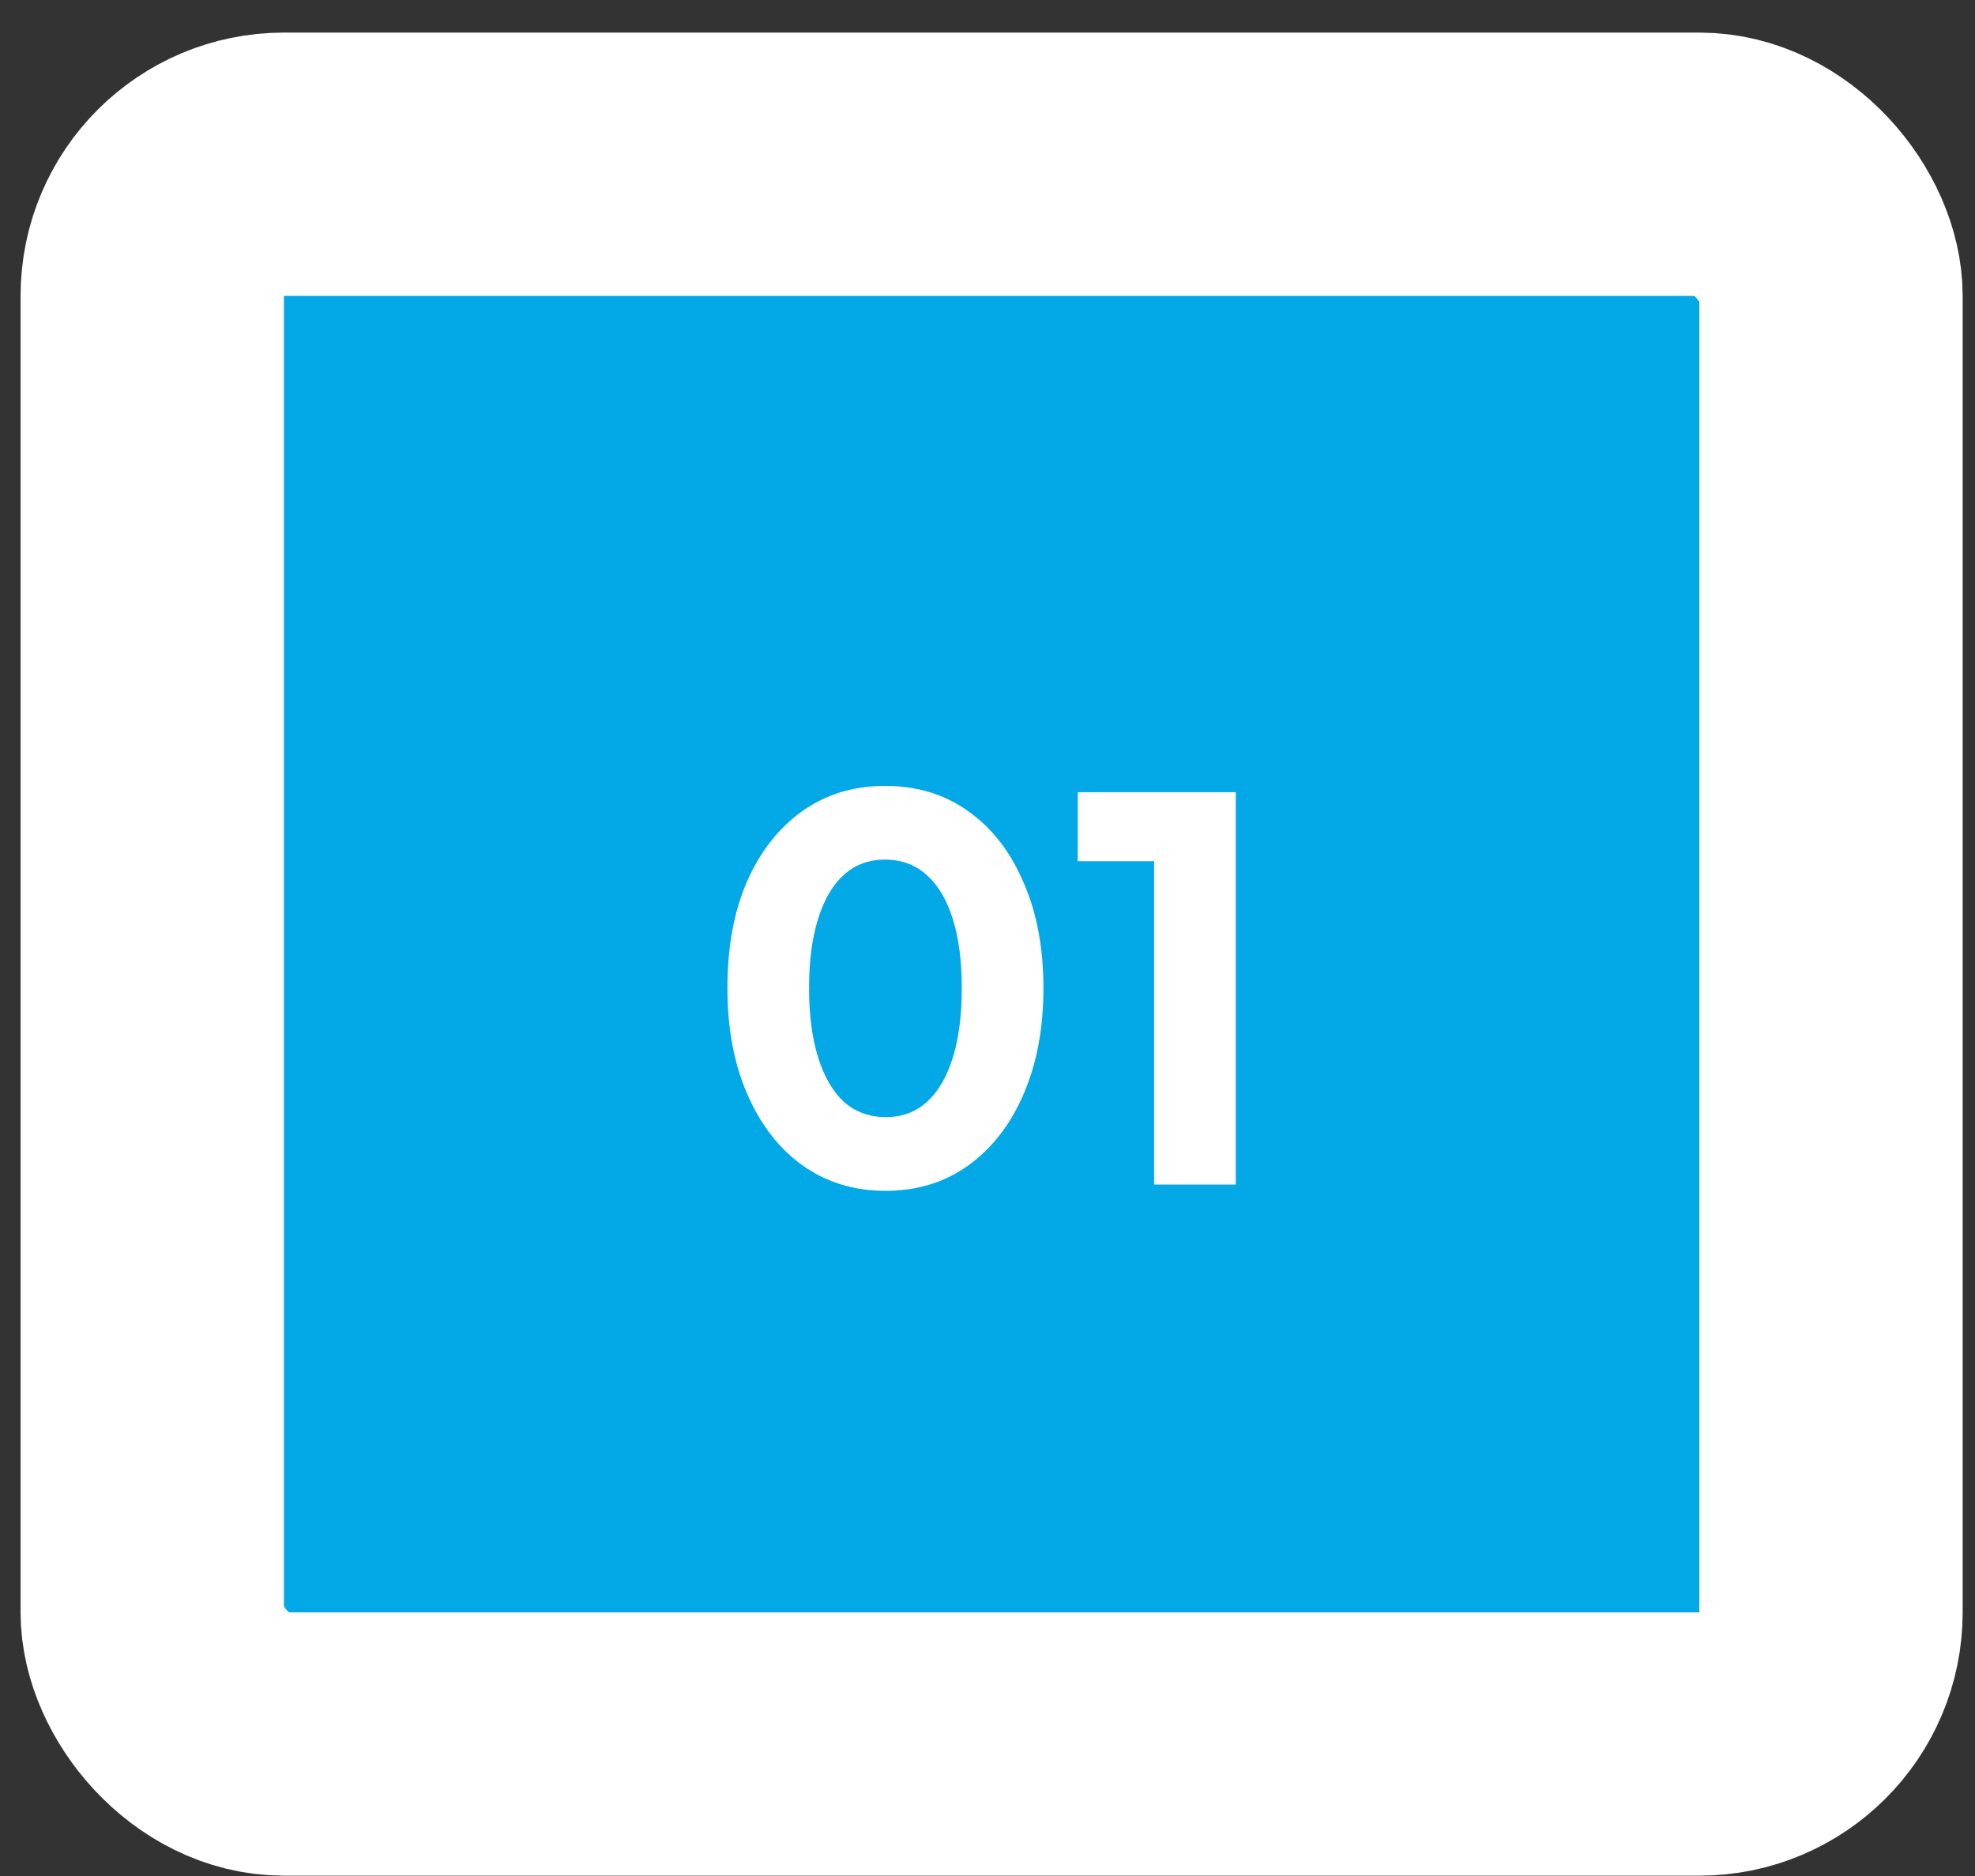 <svg xmlns="http://www.w3.org/2000/svg" width="60" height="57" viewBox="0 0 60 57" fill="none"><rect x="0" y="0" width="60" height="57" fill="#333333" stroke="none"/><rect x="4.625" y="4.99" width="51" height="48" rx="4" fill="#03A9E7"></rect><rect x="4.625" y="4.99" width="51" height="48" rx="4" stroke="white" stroke-width="8"></rect><path d="M26.899 36.182C25.949 36.182 25.112 35.926 24.387 35.414C23.672 34.902 23.112 34.182 22.707 33.254C22.301 32.326 22.099 31.248 22.099 30.022C22.099 28.784 22.296 27.707 22.691 26.79C23.096 25.872 23.656 25.158 24.371 24.646C25.096 24.134 25.933 23.878 26.883 23.878C27.853 23.878 28.696 24.134 29.411 24.646C30.136 25.158 30.696 25.878 31.091 26.806C31.496 27.723 31.699 28.795 31.699 30.022C31.699 31.248 31.496 32.326 31.091 33.254C30.696 34.171 30.136 34.891 29.411 35.414C28.696 35.926 27.859 36.182 26.899 36.182ZM26.915 33.942C27.405 33.942 27.821 33.787 28.163 33.478C28.504 33.168 28.765 32.72 28.947 32.134C29.128 31.547 29.219 30.843 29.219 30.022C29.219 29.2 29.128 28.502 28.947 27.926C28.765 27.339 28.499 26.891 28.147 26.582C27.805 26.272 27.384 26.118 26.883 26.118C26.392 26.118 25.976 26.272 25.635 26.582C25.293 26.891 25.032 27.339 24.851 27.926C24.669 28.502 24.579 29.2 24.579 30.022C24.579 30.832 24.669 31.531 24.851 32.118C25.032 32.704 25.293 33.158 25.635 33.478C25.987 33.787 26.413 33.942 26.915 33.942ZM35.062 35.99V26.166H32.742V24.07H37.542V35.99H35.062Z" fill="white"></path></svg>